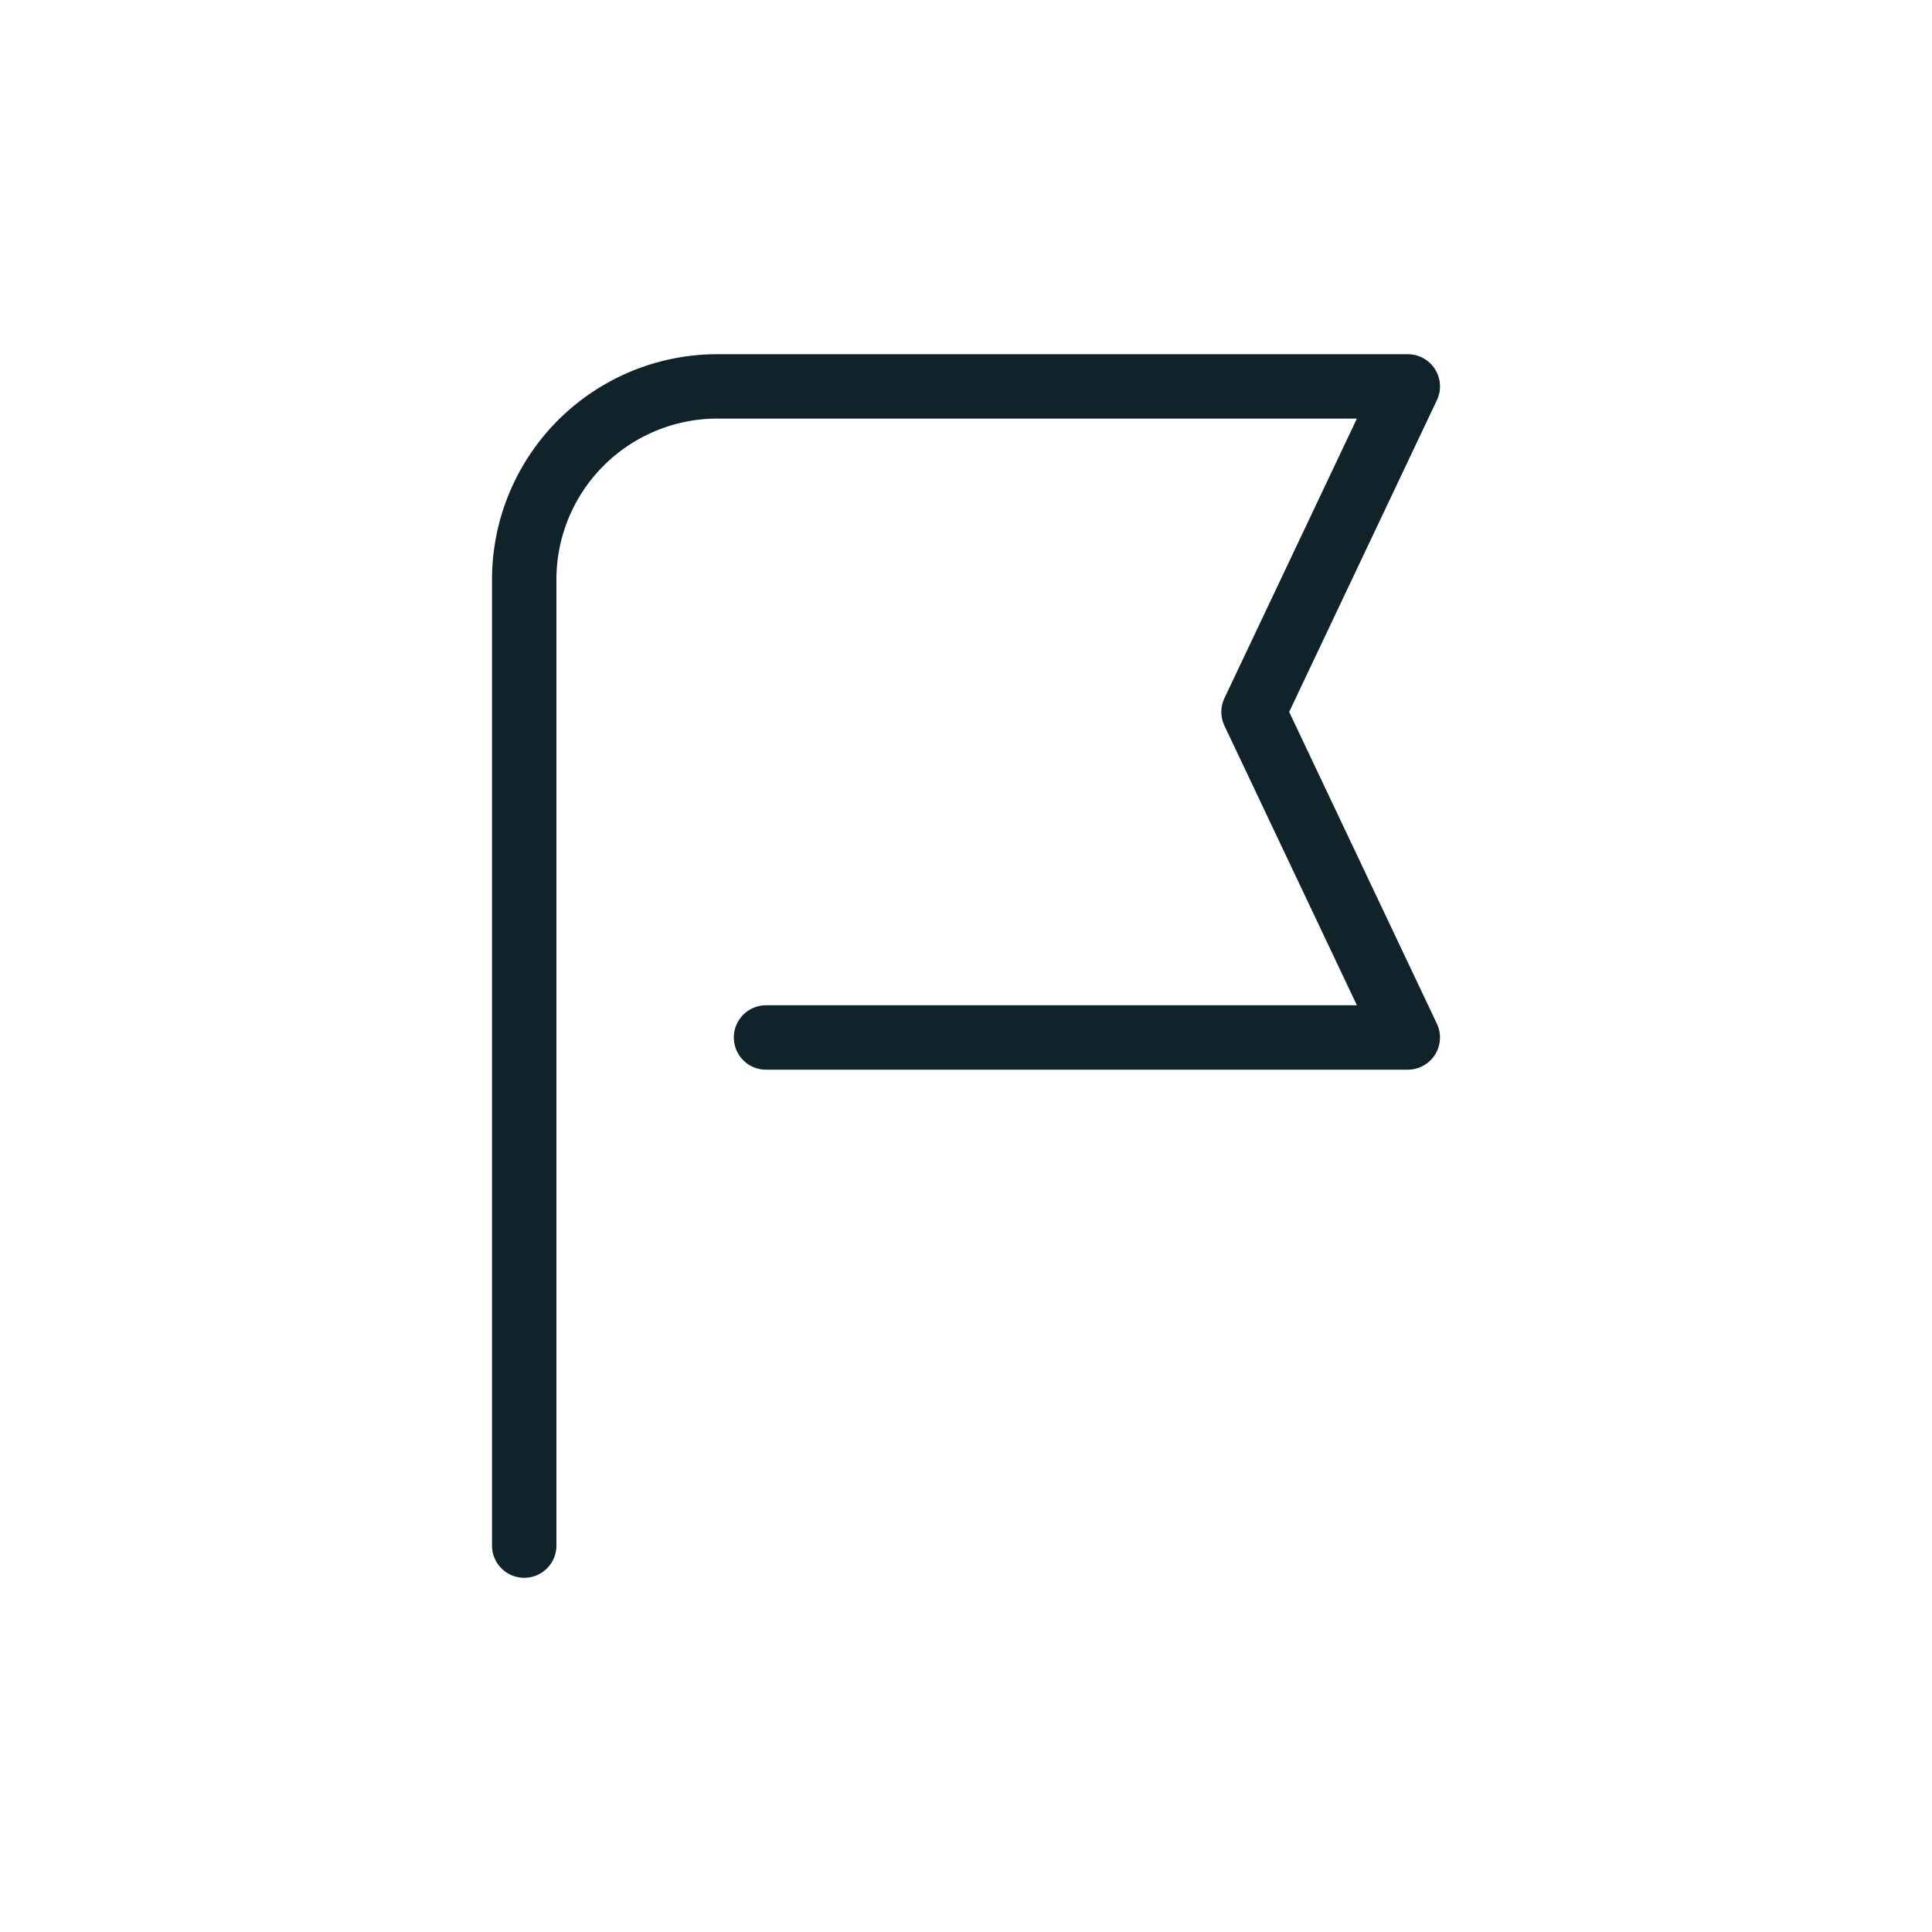 <svg xmlns="http://www.w3.org/2000/svg" viewBox="0 0 60 60"><defs><style>.cls-1,.cls-2{fill:none;}.cls-2{stroke:#10232b;stroke-linecap:round;stroke-linejoin:round;stroke-width:2px;}</style></defs><g id="Layer_2" data-name="Layer 2"><g id="Icons_dark" data-name="Icons dark"><rect class="cls-1" width="60" height="60" rx="11.48"/><path class="cls-2" d="M16.28,48V18a6,6,0,0,1,6-6H43.72L38.93,22.11l4.79,10.11H23.79"/></g></g></svg>